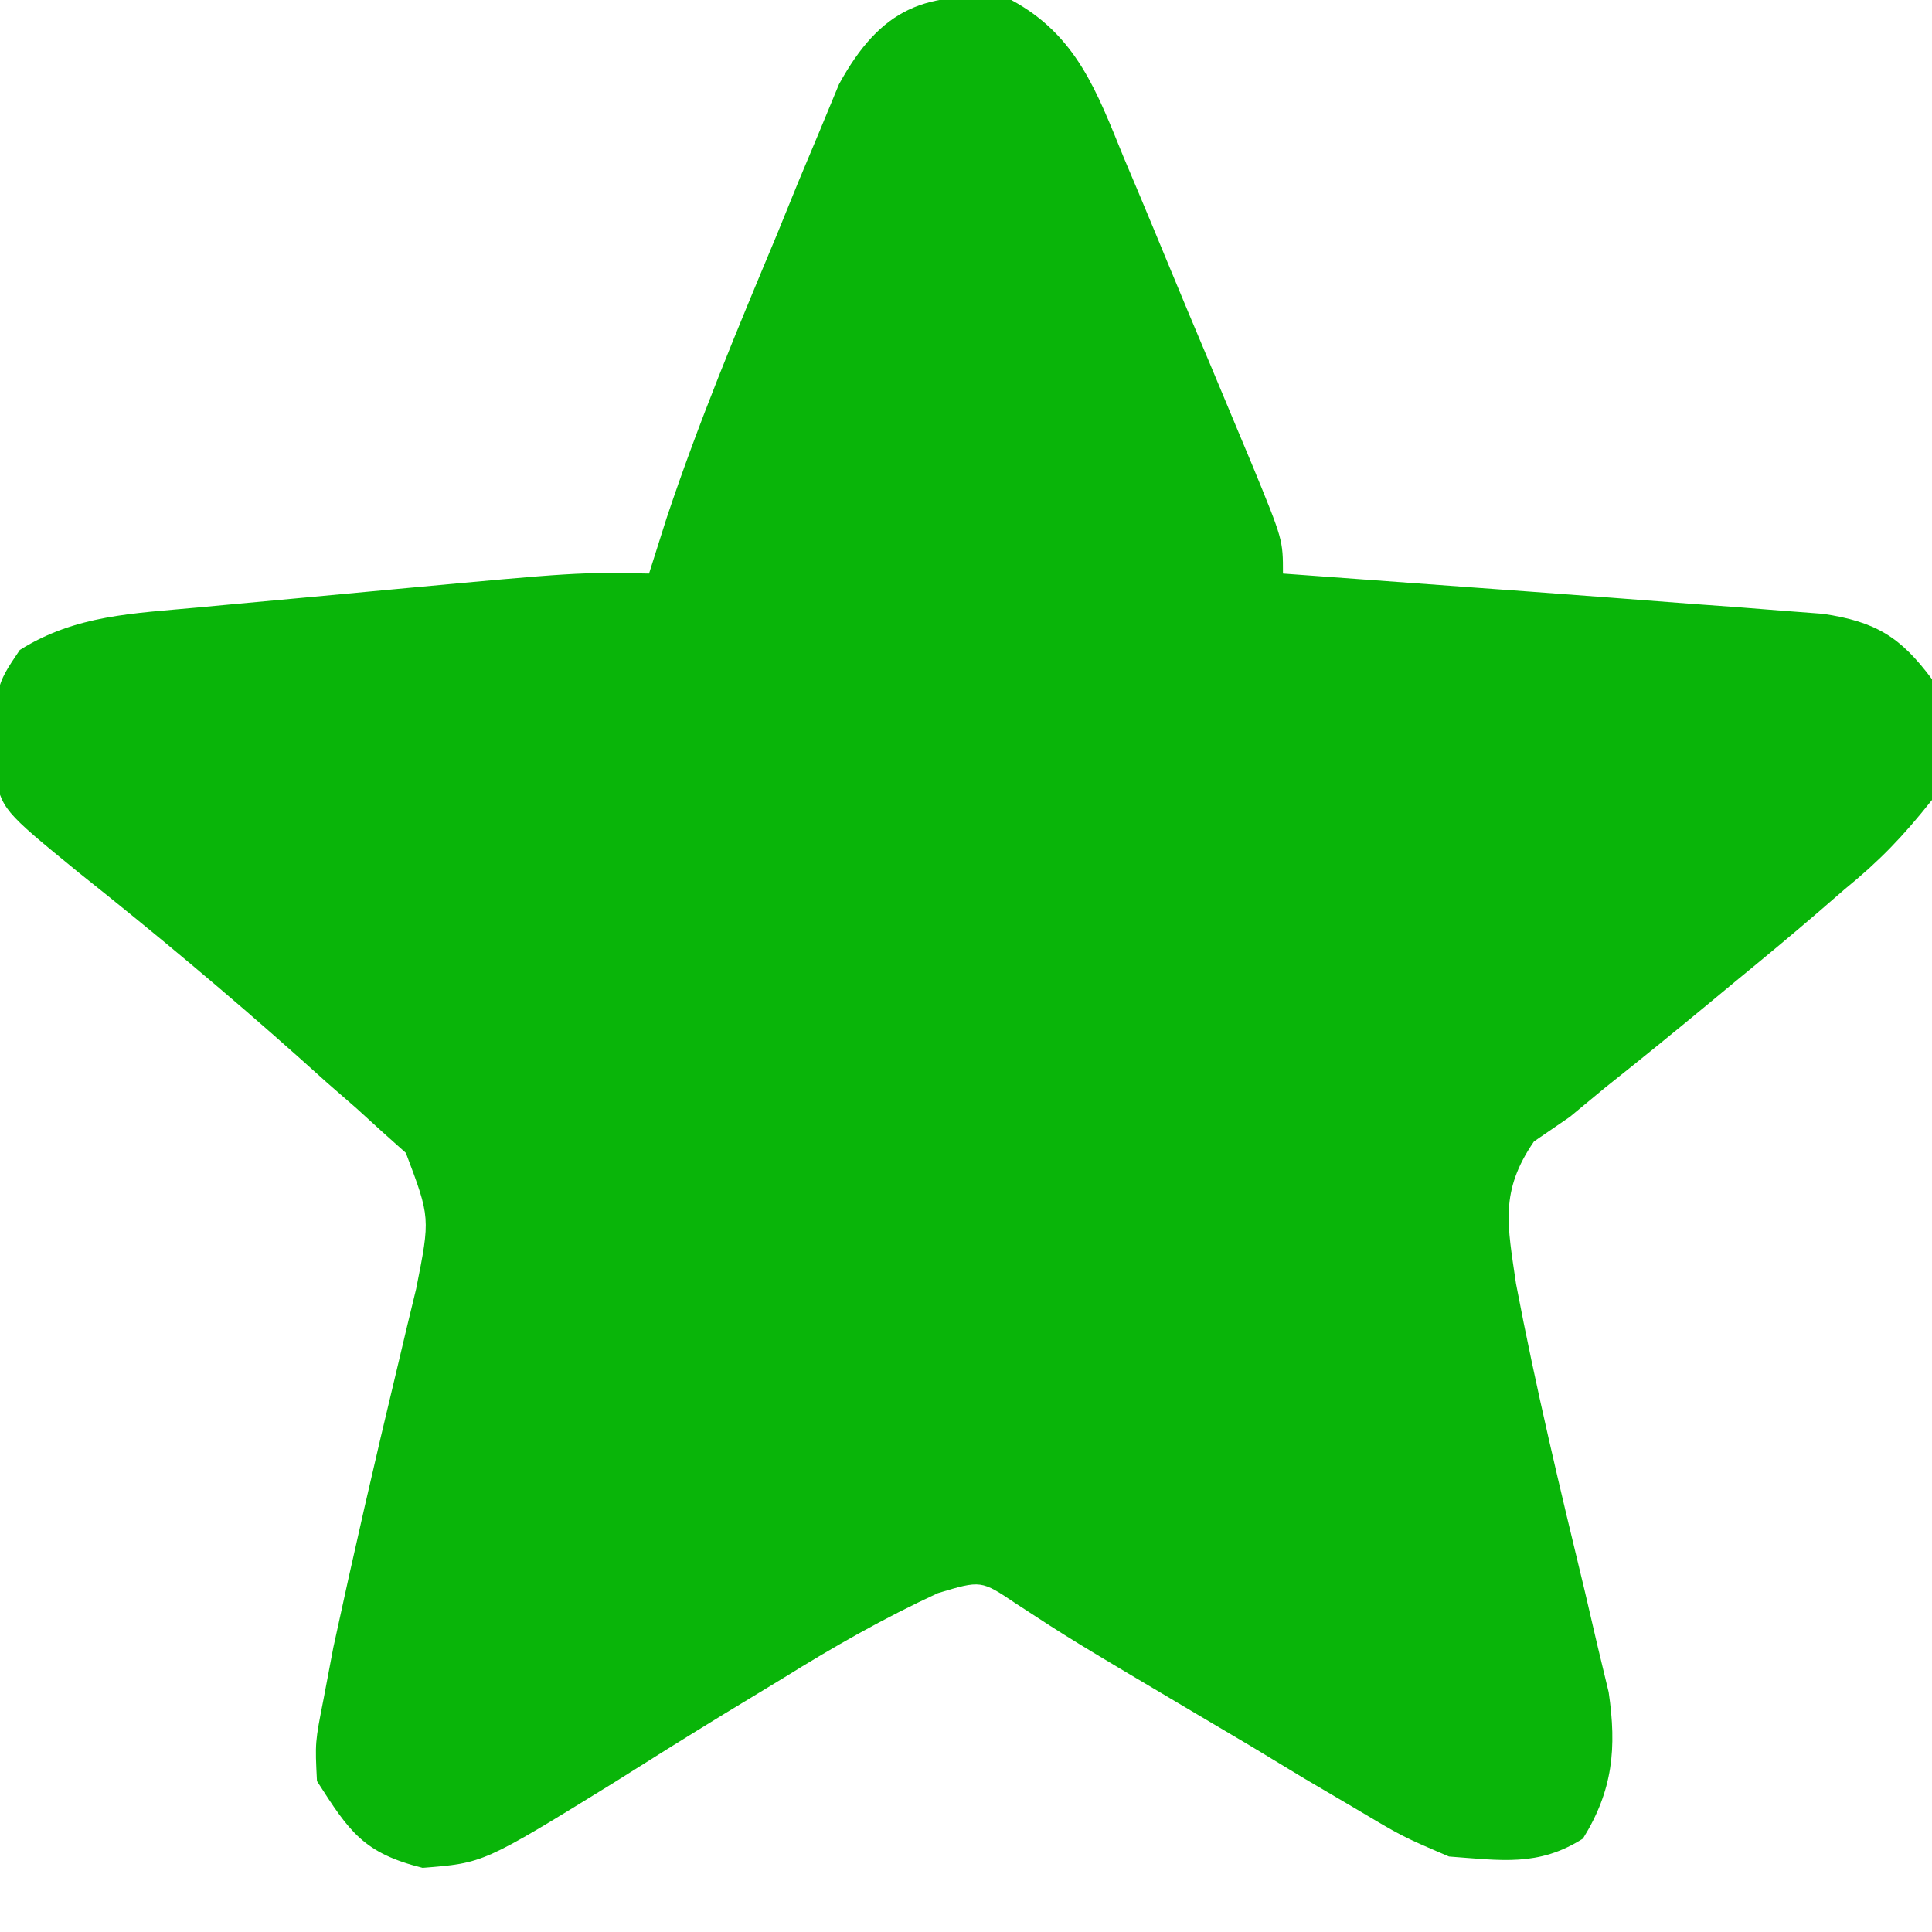 <?xml version="1.0" encoding="UTF-8"?>
<svg version="1.1" xmlns="http://www.w3.org/2000/svg" width="128" height="128">
<path d="M0 0 C4.334 2.326 5.679 6.093 7.453 10.441 C7.758 11.165 8.063 11.888 8.378 12.634 C9.018 14.159 9.653 15.686 10.283 17.216 C11.25 19.562 12.233 21.902 13.219 24.24 C13.839 25.724 14.459 27.207 15.078 28.691 C15.519 29.745 15.519 29.745 15.968 30.819 C18 35.765 18 35.765 18 38 C18.76 38.055 19.521 38.111 20.304 38.168 C23.807 38.423 27.31 38.68 30.812 38.938 C32.606 39.068 32.606 39.068 34.436 39.201 C37.958 39.46 41.479 39.729 45 40 C46.066 40.077 47.131 40.155 48.229 40.235 C49.694 40.351 49.694 40.351 51.188 40.469 C52.043 40.534 52.899 40.599 53.781 40.666 C57.266 41.19 58.905 42.182 61 45 C61.385 48.055 61.601 50.057 61 53 C59.073 55.423 57.531 57.028 55.188 58.938 C54.602 59.445 54.017 59.952 53.414 60.475 C51.63 62.01 49.821 63.509 48 65 C47.462 65.446 46.924 65.892 46.369 66.352 C44.044 68.279 41.705 70.185 39.34 72.062 C38.568 72.702 37.796 73.341 37 74 C36.218 74.536 35.435 75.073 34.629 75.625 C32.347 78.952 32.875 81.146 33.44 85.048 C34.74 91.901 36.367 98.673 38.004 105.451 C38.273 106.608 38.543 107.765 38.82 108.957 C39.071 109.998 39.321 111.04 39.579 112.113 C40.118 115.81 39.86 118.615 37.875 121.812 C34.911 123.69 32.445 123.249 29 123 C25.898 121.671 25.898 121.671 22.805 119.824 C21.677 119.161 20.549 118.498 19.387 117.814 C18.216 117.106 17.045 116.397 15.875 115.688 C14.697 114.989 13.519 114.292 12.34 113.596 C3.981 108.641 3.981 108.641 0.309 106.242 C-1.999 104.687 -1.999 104.687 -4.867 105.551 C-8.442 107.204 -11.787 109.11 -15.125 111.188 C-16.45 111.992 -17.776 112.797 -19.102 113.602 C-21.546 115.099 -23.976 116.615 -26.398 118.148 C-34.962 123.433 -34.962 123.433 -39 123.75 C-42.918 122.771 -43.851 121.362 -46 118 C-46.129 115.441 -46.129 115.441 -45.562 112.562 C-45.35 111.44 -45.137 110.317 -44.918 109.16 C-43.578 102.959 -42.162 96.772 -40.678 90.604 C-40.462 89.693 -40.246 88.782 -40.023 87.844 C-39.827 87.031 -39.63 86.218 -39.427 85.381 C-38.49 80.674 -38.49 80.674 -40.111 76.382 C-40.627 75.921 -41.144 75.46 -41.676 74.984 C-42.539 74.197 -42.539 74.197 -43.421 73.394 C-44.045 72.852 -44.669 72.309 -45.312 71.75 C-45.944 71.183 -46.575 70.616 -47.226 70.032 C-51.963 65.811 -56.826 61.752 -61.793 57.805 C-66.865 53.657 -66.865 53.657 -67.398 51.062 C-67.335 45.495 -67.335 45.495 -65.688 43.062 C-61.991 40.735 -58.14 40.643 -53.883 40.246 C-52.842 40.148 -52.842 40.148 -51.779 40.049 C-50.312 39.912 -48.844 39.776 -47.376 39.643 C-45.14 39.439 -42.904 39.229 -40.668 39.018 C-28.73 37.91 -28.73 37.91 -24 38 C-23.617 36.791 -23.234 35.582 -22.84 34.336 C-20.716 27.975 -18.149 21.809 -15.562 15.625 C-15.085 14.451 -14.607 13.276 -14.115 12.066 C-13.41 10.382 -13.41 10.382 -12.691 8.664 C-12.271 7.648 -11.85 6.632 -11.416 5.584 C-8.659 0.553 -5.637 -0.705 0 0 Z " fill="#09B509" transform="translate(67,0)"/>
</svg>
